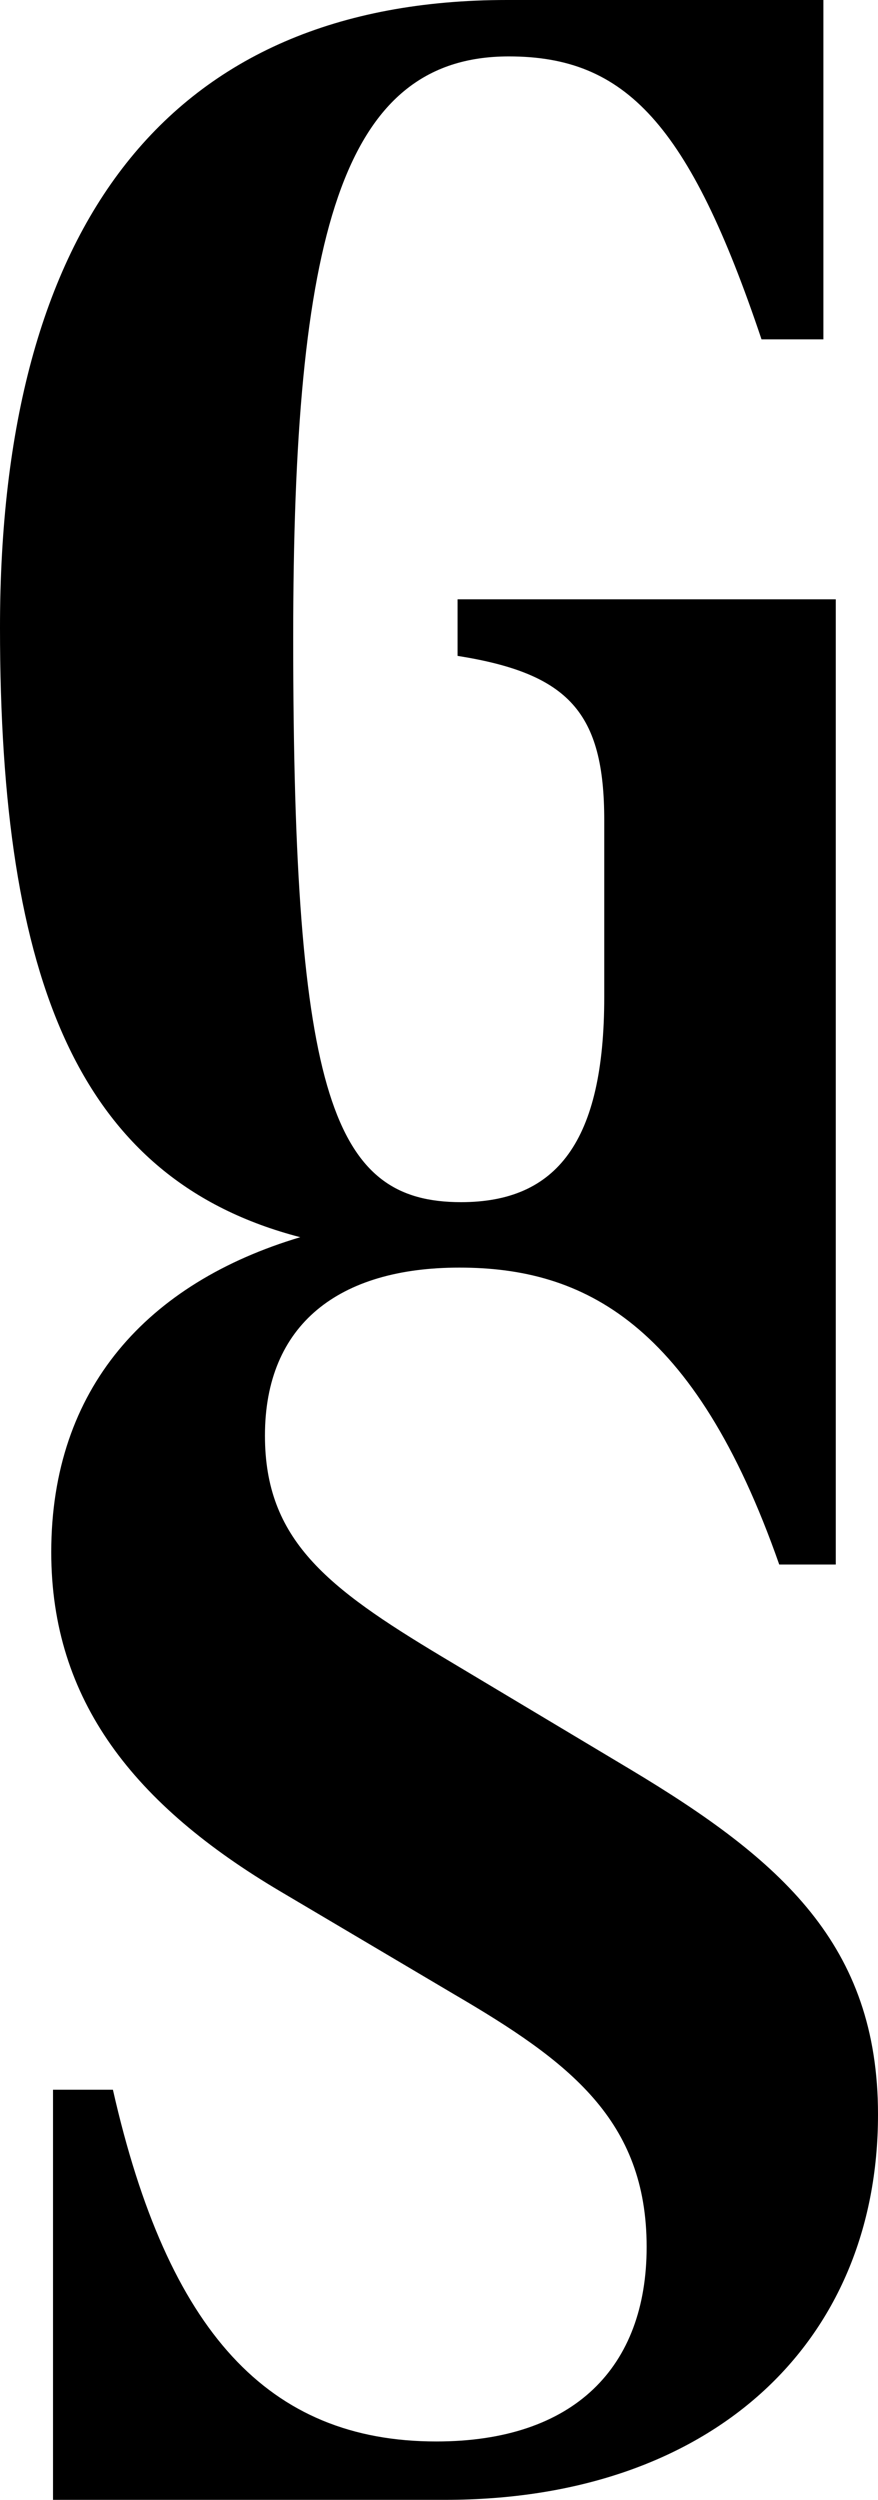 <?xml version="1.0" encoding="utf-8"?>
<!-- Generator: Adobe Illustrator 26.3.1, SVG Export Plug-In . SVG Version: 6.00 Build 0)  -->
<svg version="1.1" xmlns="http://www.w3.org/2000/svg" xmlns:xlink="http://www.w3.org/1999/xlink" x="0px" y="0px"
	 viewBox="0 0 35.806 101.883" style="enable-background:new 0 0 35.806 101.883;" xml:space="preserve">
<path d="M35.806,86.178c0,9.362-6.84,15.705-17.651,15.705H2.162V85.169h2.443
	c2.234,9.867,6.342,14.335,13.189,14.335c5.622,0,8.577-3.027,8.577-7.928c0-5.182-3.171-7.561-7.856-10.299
	l-7.063-4.18c-5.975-3.532-9.362-7.784-9.362-13.838c0-6.681,3.928-10.977,10.155-12.836
	C3.215,48.08,0,40.015,0,25.579C0,9.218,6.84,0,20.678,0H33.579v13.831h-2.523
	c-2.955-8.793-5.55-11.532-10.306-11.532c-6.847,0-8.793,7.351-8.793,23.712c0,18.804,1.658,22.984,6.847,22.984
	c3.892,0,5.838-2.45,5.838-8.361v-7.207c0-4.389-1.442-5.975-5.982-6.696v-2.306h15.424v39.338h-2.306
	c-3.459-9.867-8-12.101-13.045-12.101c-4.901,0-7.928,2.306-7.928,6.847c0,4.245,2.523,6.191,7.207,9.002
	l7.712,4.613C31.849,75.799,35.806,79.259,35.806,86.178z"/>
</svg>
